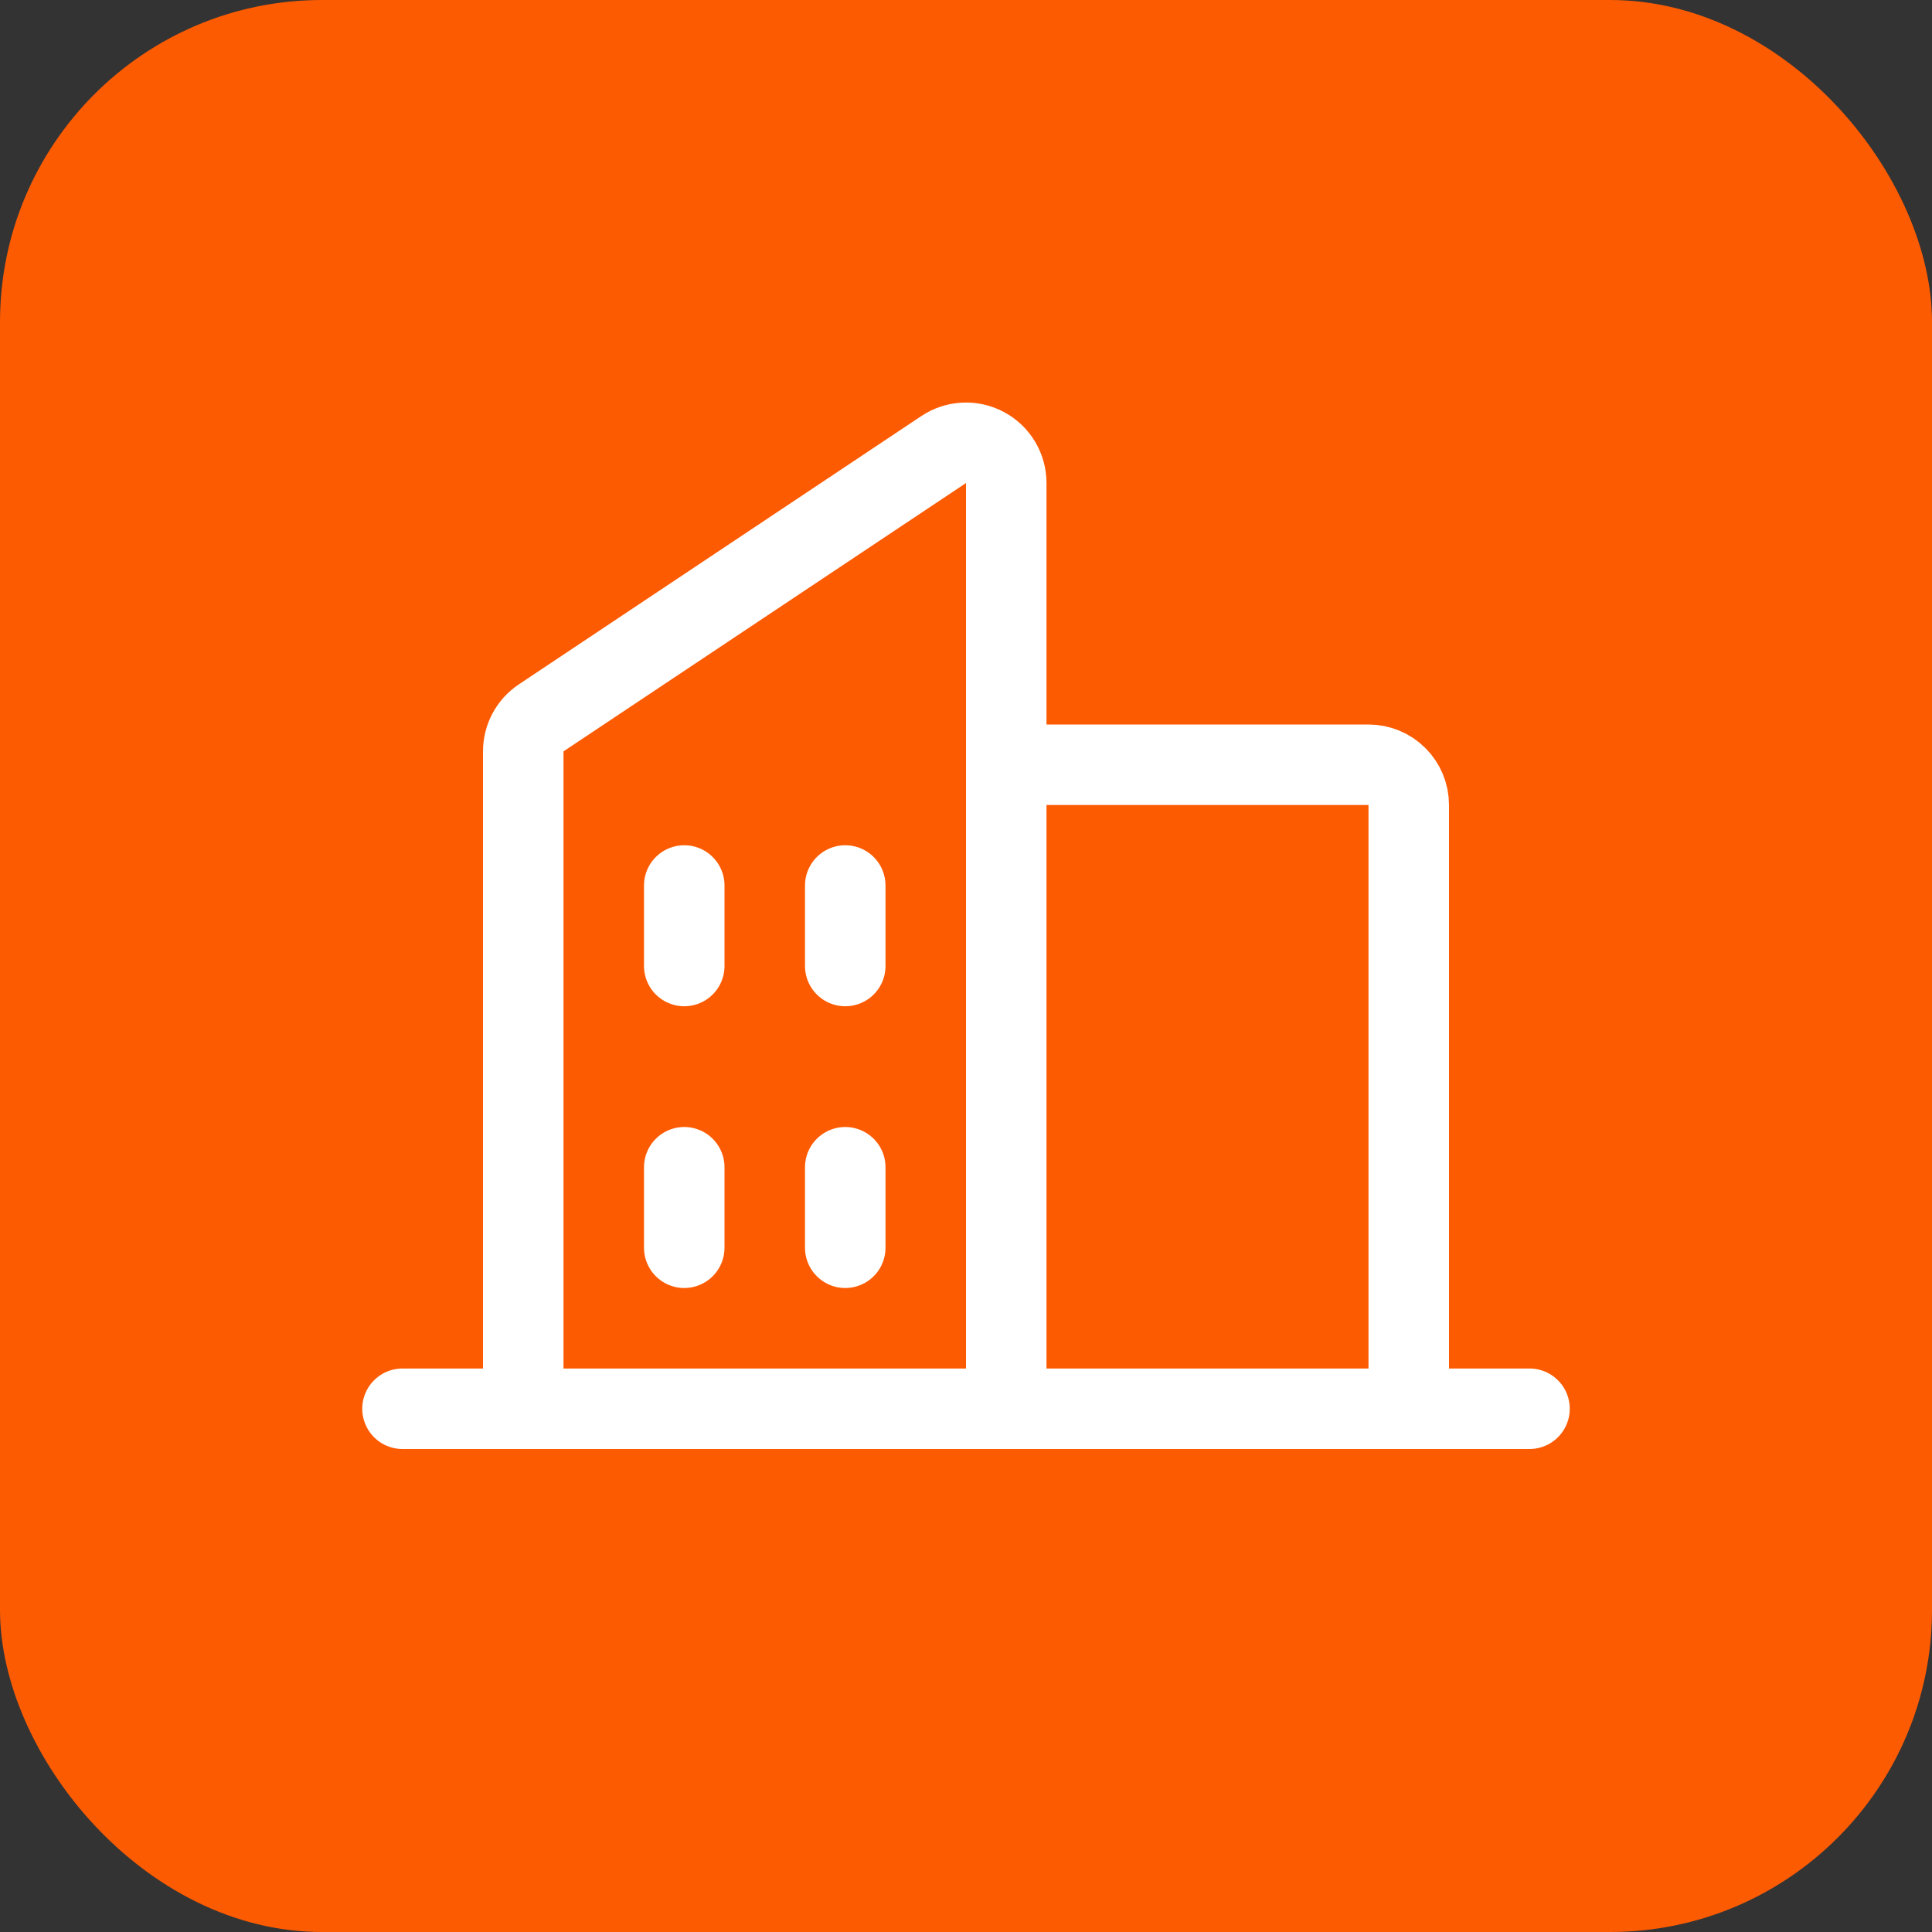 <svg width="48" height="48" viewBox="0 0 48 48" fill="none" xmlns="http://www.w3.org/2000/svg">
<rect x="0" y="0" width="48" height="48" fill="#333333" stroke="none"/>
<rect width="48" height="48" rx="8" fill="#FD5B01"/>
<g clip-path="url(#clip0_18736_281)">
<path d="M25 35V12C25 11.819 24.951 11.642 24.858 11.486C24.765 11.331 24.631 11.204 24.471 11.119C24.312 11.033 24.132 10.993 23.951 11.002C23.77 11.011 23.596 11.068 23.445 11.169L13.445 17.835C13.308 17.927 13.195 18.05 13.118 18.196C13.04 18.341 13 18.504 13 18.669V35" stroke="white" stroke-width="2" stroke-linecap="round" stroke-linejoin="round"/>
<path d="M25 19H34C34.265 19 34.52 19.105 34.707 19.293C34.895 19.48 35 19.735 35 20V35" stroke="white" stroke-width="2" stroke-linecap="round" stroke-linejoin="round"/>
<path d="M10 35H38" stroke="white" stroke-width="2" stroke-linecap="round" stroke-linejoin="round"/>
<path d="M21 22V24" stroke="white" stroke-width="2" stroke-linecap="round" stroke-linejoin="round"/>
<path d="M17 22V24" stroke="white" stroke-width="2" stroke-linecap="round" stroke-linejoin="round"/>
<path d="M17 29V31" stroke="white" stroke-width="2" stroke-linecap="round" stroke-linejoin="round"/>
<path d="M21 29V31" stroke="white" stroke-width="2" stroke-linecap="round" stroke-linejoin="round"/>
</g>
<defs>
<clipPath id="clip0_18736_281">
<rect width="32" height="32" fill="white" transform="translate(8 8)"/>
</clipPath>
</defs>
</svg>

